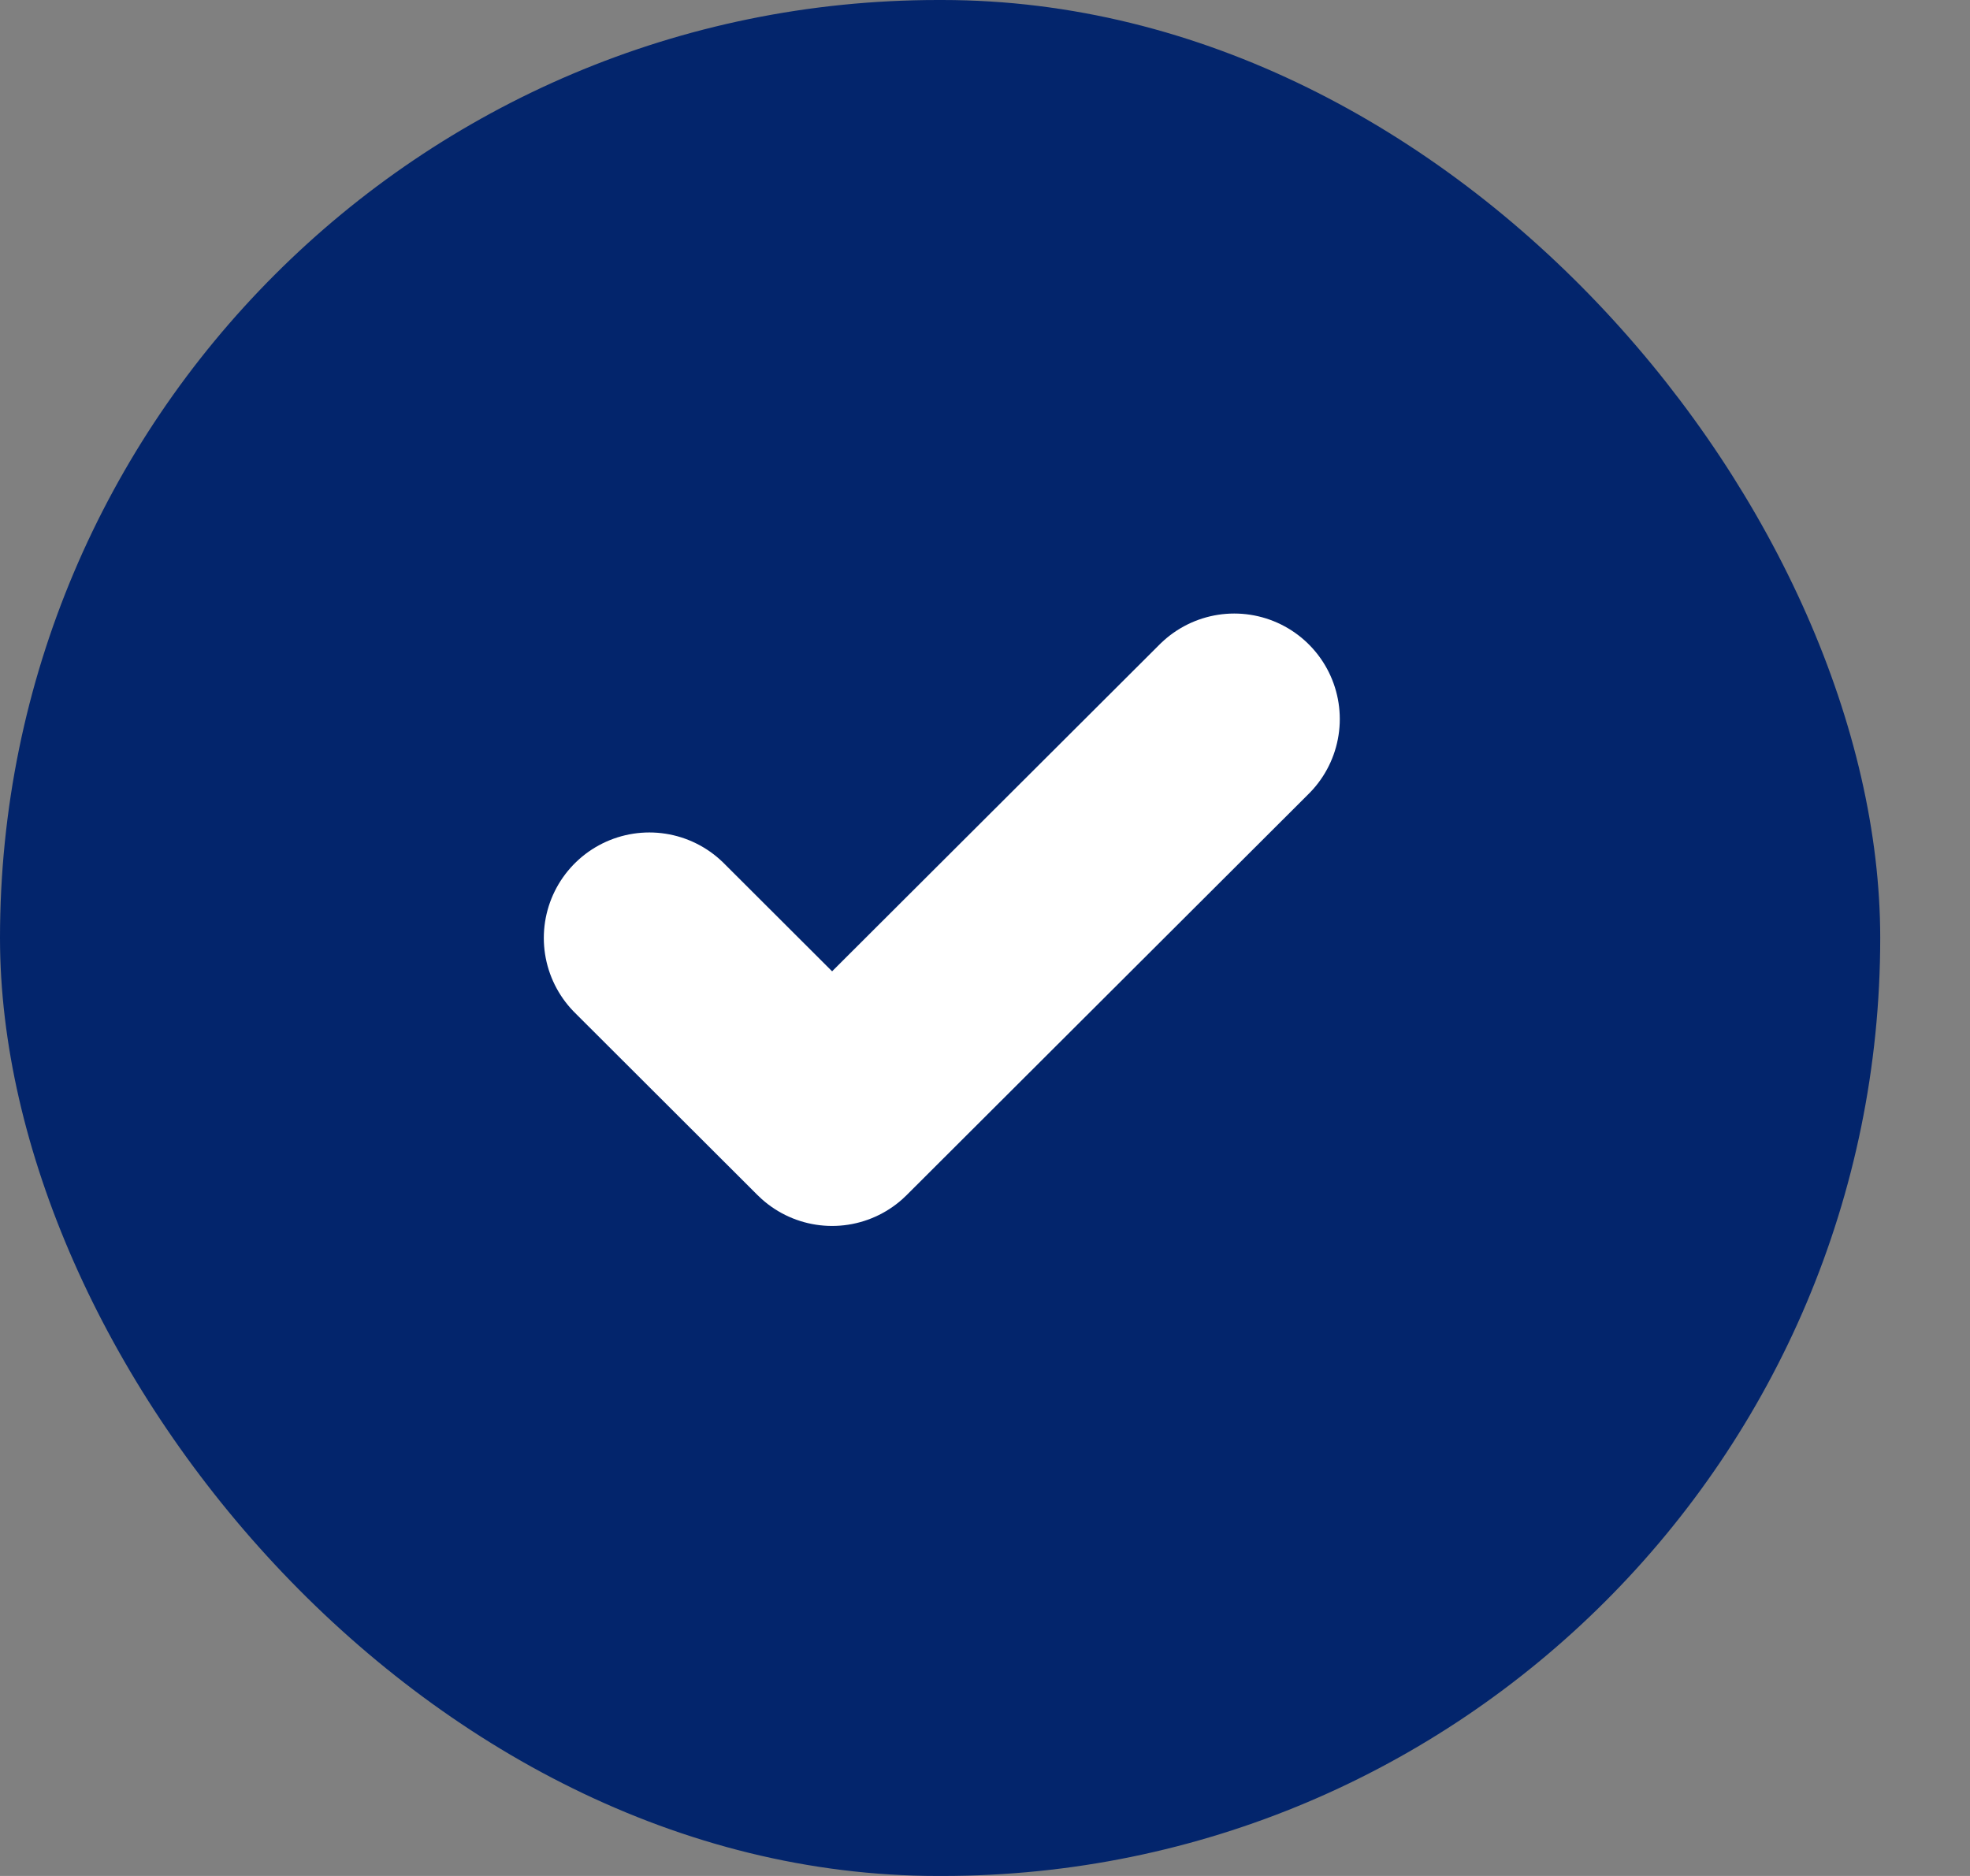 <svg width="21" height="20" viewBox="0 0 21 20" fill="none" xmlns="http://www.w3.org/2000/svg">
<rect x="0" y="0" width="21" height="20" fill="#808080" stroke="none"/>
<rect width="20.043" height="20" rx="10" fill="#03256C"/>
<g clip-path="url(#clip0_1308_11047)">
<path d="M13.157 7.666L8.87 11.945L6.922 10" stroke="white" stroke-width="2.25" stroke-linecap="round" stroke-linejoin="round"/>
</g>
<defs>
<clipPath id="clip0_1308_11047">
<rect width="9.353" height="9.334" fill="white" transform="translate(5.359 5.332)"/>
</clipPath>
</defs>
</svg>
